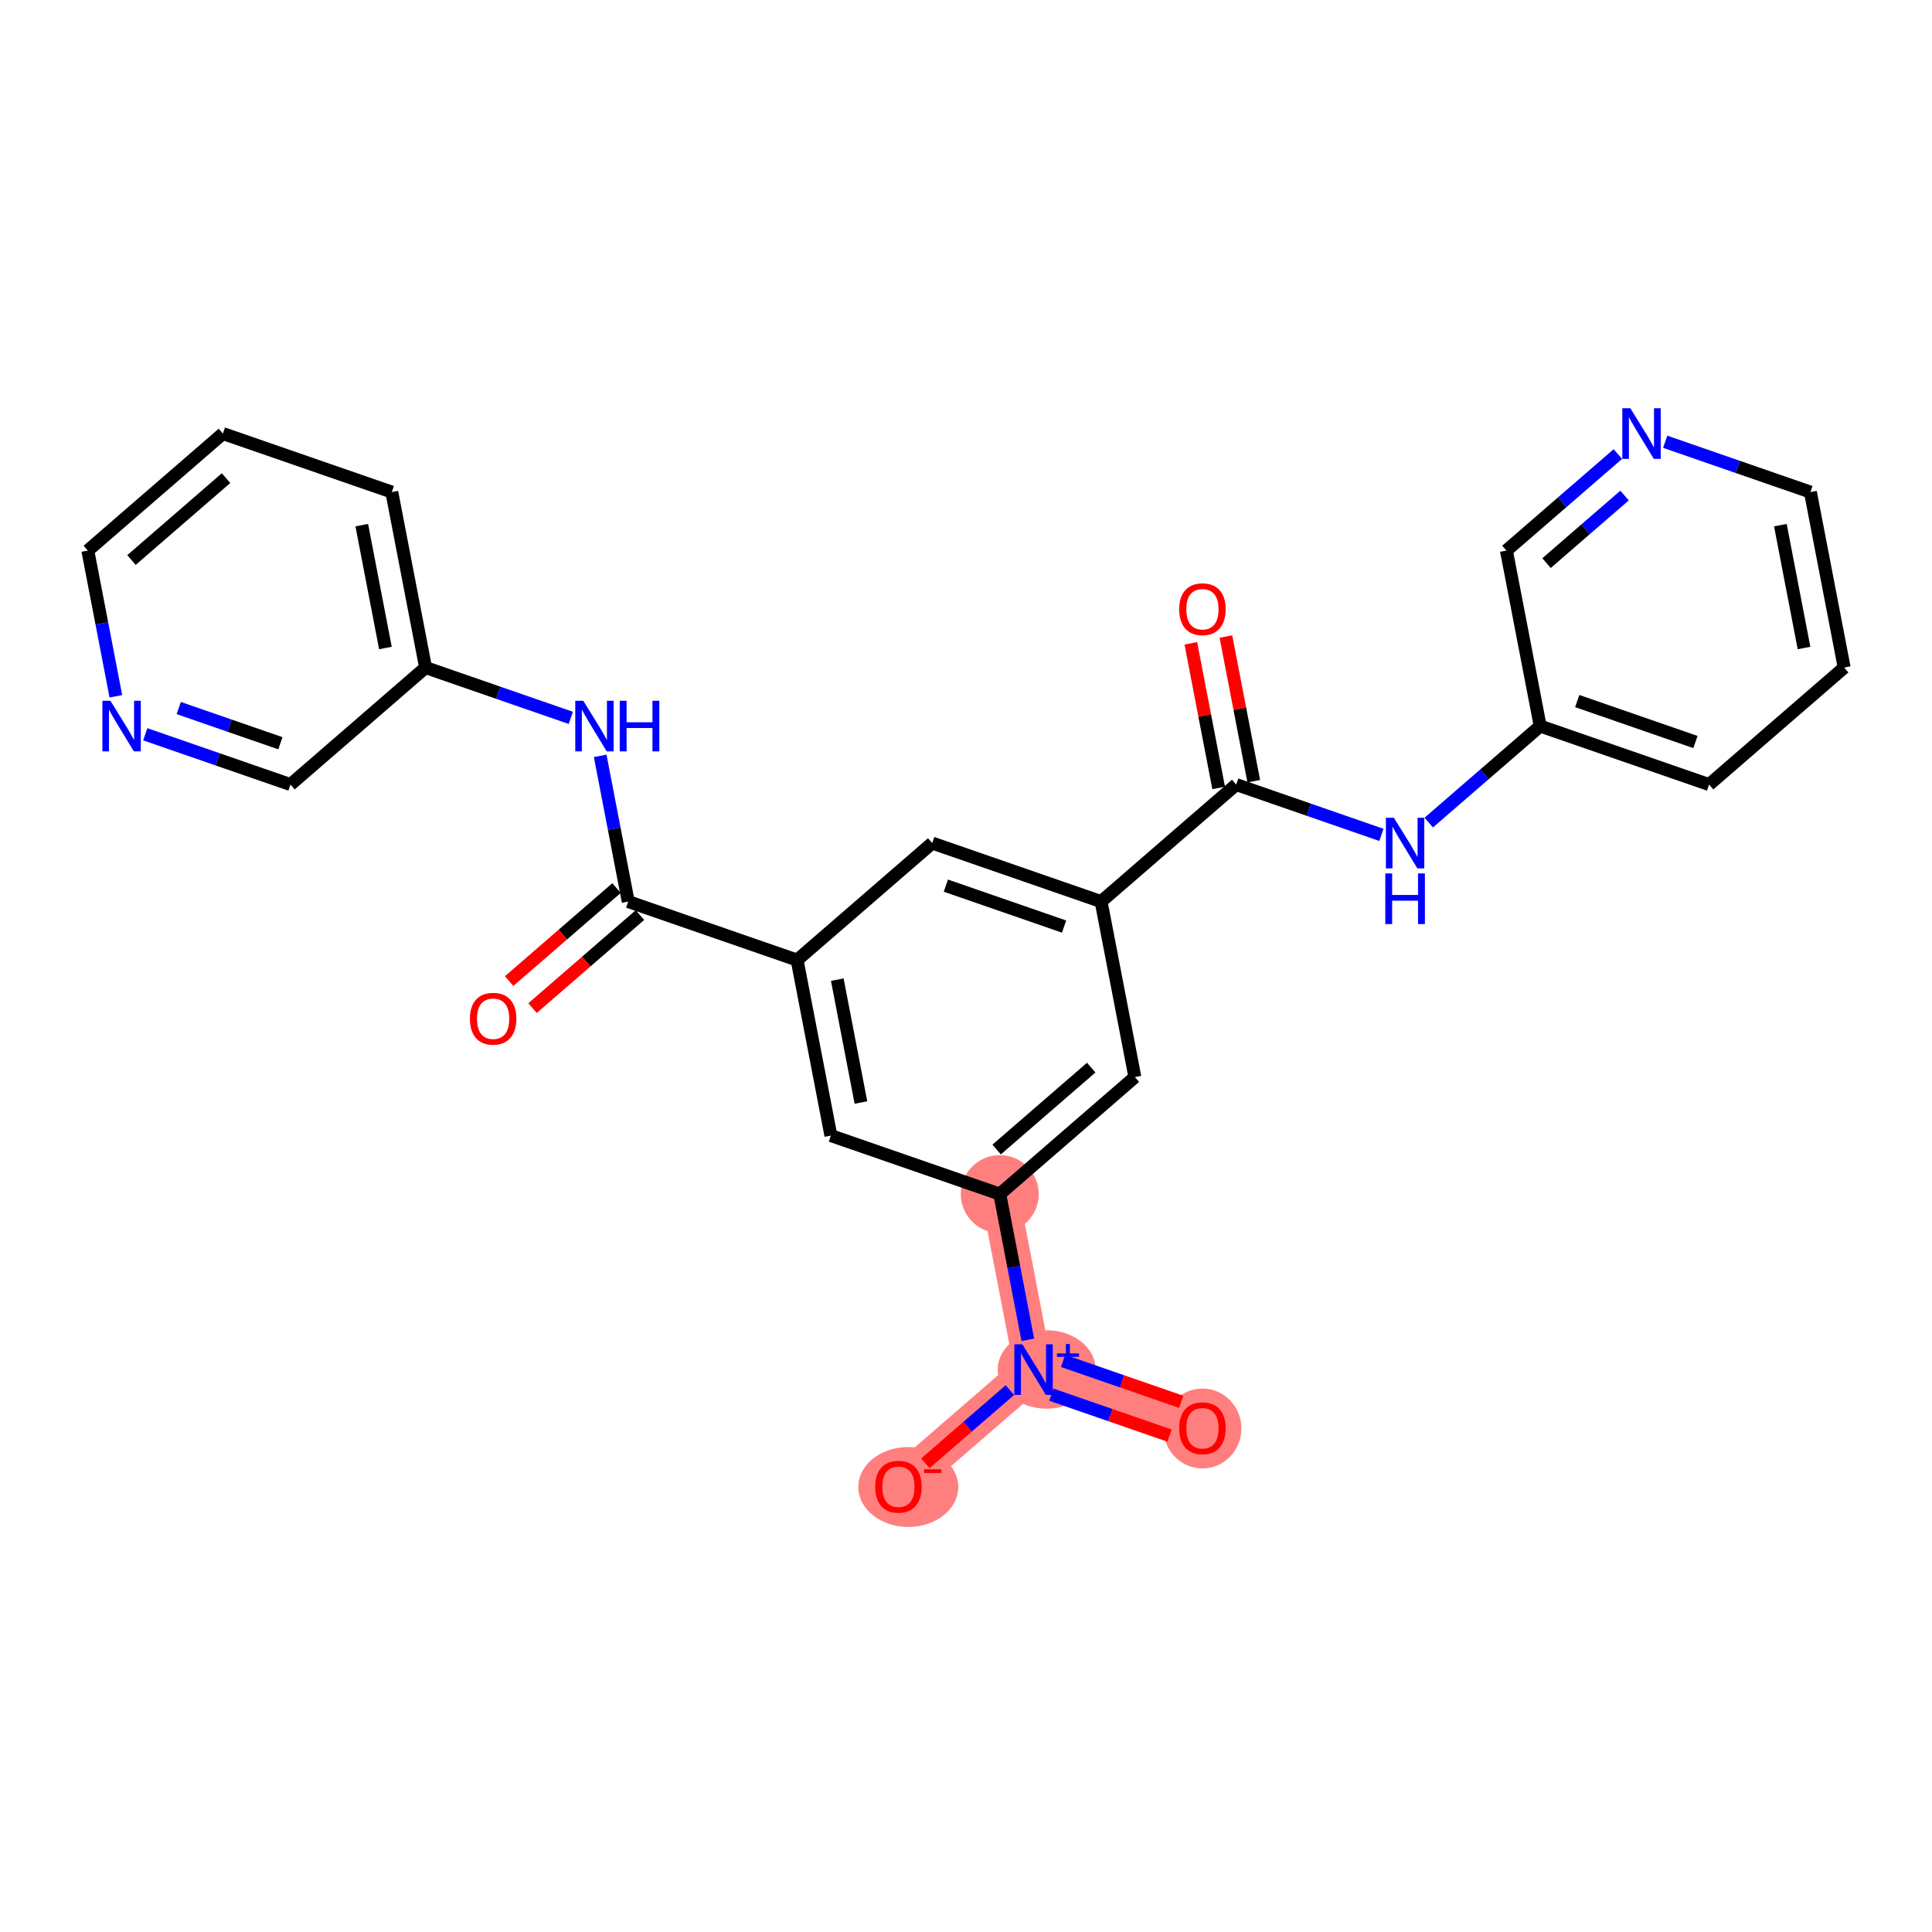 <?xml version='1.0' encoding='iso-8859-1'?>
<svg version='1.1' baseProfile='full'
              xmlns='http://www.w3.org/2000/svg'
                      xmlns:rdkit='http://www.rdkit.org/xml'
                      xmlns:xlink='http://www.w3.org/1999/xlink'
                  xml:space='preserve'
width='300px' height='300px' viewBox='0 0 300 300'>
<!-- END OF HEADER -->
<rect style='opacity:1.0;fill:#FFFFFF;stroke:none' width='300' height='300' x='0' y='0'> </rect>
<rect style='opacity:1.0;fill:#FFFFFF;stroke:none' width='300' height='300' x='0' y='0'> </rect>
<path d='M 155.245,185.418 L 160.49,212.67' style='fill:none;fill-rule:evenodd;stroke:#FF7F7F;stroke-width:5.9px;stroke-linecap:butt;stroke-linejoin:miter;stroke-opacity:1' />
<path d='M 160.49,212.67 L 186.713,221.754' style='fill:none;fill-rule:evenodd;stroke:#FF7F7F;stroke-width:5.9px;stroke-linecap:butt;stroke-linejoin:miter;stroke-opacity:1' />
<path d='M 160.49,212.67 L 139.51,230.839' style='fill:none;fill-rule:evenodd;stroke:#FF7F7F;stroke-width:5.9px;stroke-linecap:butt;stroke-linejoin:miter;stroke-opacity:1' />
<ellipse cx='155.245' cy='185.418' rx='5.551' ry='5.551'  style='fill:#FF7F7F;fill-rule:evenodd;stroke:#FF7F7F;stroke-width:1.0px;stroke-linecap:butt;stroke-linejoin:miter;stroke-opacity:1' />
<ellipse cx='162.53' cy='212.65' rx='7.101' ry='5.587'  style='fill:#FF7F7F;fill-rule:evenodd;stroke:#FF7F7F;stroke-width:1.0px;stroke-linecap:butt;stroke-linejoin:miter;stroke-opacity:1' />
<ellipse cx='186.713' cy='221.816' rx='5.551' ry='5.707'  style='fill:#FF7F7F;fill-rule:evenodd;stroke:#FF7F7F;stroke-width:1.0px;stroke-linecap:butt;stroke-linejoin:miter;stroke-opacity:1' />
<ellipse cx='141.038' cy='230.9' rx='7.263' ry='5.707'  style='fill:#FF7F7F;fill-rule:evenodd;stroke:#FF7F7F;stroke-width:1.0px;stroke-linecap:butt;stroke-linejoin:miter;stroke-opacity:1' />
<path class='bond-0 atom-0 atom-1' d='M 184.91,99.891 L 187.071,111.122' style='fill:none;fill-rule:evenodd;stroke:#FF0000;stroke-width:2.0px;stroke-linecap:butt;stroke-linejoin:miter;stroke-opacity:1' />
<path class='bond-0 atom-0 atom-1' d='M 187.071,111.122 L 189.233,122.353' style='fill:none;fill-rule:evenodd;stroke:#000000;stroke-width:2.0px;stroke-linecap:butt;stroke-linejoin:miter;stroke-opacity:1' />
<path class='bond-0 atom-0 atom-1' d='M 190.36,98.842 L 192.522,110.073' style='fill:none;fill-rule:evenodd;stroke:#FF0000;stroke-width:2.0px;stroke-linecap:butt;stroke-linejoin:miter;stroke-opacity:1' />
<path class='bond-0 atom-0 atom-1' d='M 192.522,110.073 L 194.683,121.304' style='fill:none;fill-rule:evenodd;stroke:#000000;stroke-width:2.0px;stroke-linecap:butt;stroke-linejoin:miter;stroke-opacity:1' />
<path class='bond-1 atom-1 atom-2' d='M 191.958,121.828 L 203.233,125.734' style='fill:none;fill-rule:evenodd;stroke:#000000;stroke-width:2.0px;stroke-linecap:butt;stroke-linejoin:miter;stroke-opacity:1' />
<path class='bond-1 atom-1 atom-2' d='M 203.233,125.734 L 214.507,129.64' style='fill:none;fill-rule:evenodd;stroke:#0000FF;stroke-width:2.0px;stroke-linecap:butt;stroke-linejoin:miter;stroke-opacity:1' />
<path class='bond-8 atom-1 atom-9' d='M 191.958,121.828 L 170.979,139.997' style='fill:none;fill-rule:evenodd;stroke:#000000;stroke-width:2.0px;stroke-linecap:butt;stroke-linejoin:miter;stroke-opacity:1' />
<path class='bond-2 atom-2 atom-3' d='M 221.856,127.73 L 230.509,120.237' style='fill:none;fill-rule:evenodd;stroke:#0000FF;stroke-width:2.0px;stroke-linecap:butt;stroke-linejoin:miter;stroke-opacity:1' />
<path class='bond-2 atom-2 atom-3' d='M 230.509,120.237 L 239.161,112.744' style='fill:none;fill-rule:evenodd;stroke:#000000;stroke-width:2.0px;stroke-linecap:butt;stroke-linejoin:miter;stroke-opacity:1' />
<path class='bond-3 atom-3 atom-4' d='M 239.161,112.744 L 265.385,121.828' style='fill:none;fill-rule:evenodd;stroke:#000000;stroke-width:2.0px;stroke-linecap:butt;stroke-linejoin:miter;stroke-opacity:1' />
<path class='bond-3 atom-3 atom-4' d='M 244.911,108.862 L 263.268,115.221' style='fill:none;fill-rule:evenodd;stroke:#000000;stroke-width:2.0px;stroke-linecap:butt;stroke-linejoin:miter;stroke-opacity:1' />
<path class='bond-26 atom-8 atom-3' d='M 233.916,85.492 L 239.161,112.744' style='fill:none;fill-rule:evenodd;stroke:#000000;stroke-width:2.0px;stroke-linecap:butt;stroke-linejoin:miter;stroke-opacity:1' />
<path class='bond-4 atom-4 atom-5' d='M 265.385,121.828 L 286.364,103.66' style='fill:none;fill-rule:evenodd;stroke:#000000;stroke-width:2.0px;stroke-linecap:butt;stroke-linejoin:miter;stroke-opacity:1' />
<path class='bond-5 atom-5 atom-6' d='M 286.364,103.66 L 281.119,76.408' style='fill:none;fill-rule:evenodd;stroke:#000000;stroke-width:2.0px;stroke-linecap:butt;stroke-linejoin:miter;stroke-opacity:1' />
<path class='bond-5 atom-5 atom-6' d='M 280.126,100.621 L 276.455,81.544' style='fill:none;fill-rule:evenodd;stroke:#000000;stroke-width:2.0px;stroke-linecap:butt;stroke-linejoin:miter;stroke-opacity:1' />
<path class='bond-6 atom-6 atom-7' d='M 281.119,76.408 L 269.844,72.502' style='fill:none;fill-rule:evenodd;stroke:#000000;stroke-width:2.0px;stroke-linecap:butt;stroke-linejoin:miter;stroke-opacity:1' />
<path class='bond-6 atom-6 atom-7' d='M 269.844,72.502 L 258.57,68.596' style='fill:none;fill-rule:evenodd;stroke:#0000FF;stroke-width:2.0px;stroke-linecap:butt;stroke-linejoin:miter;stroke-opacity:1' />
<path class='bond-7 atom-7 atom-8' d='M 251.221,70.505 L 242.568,77.999' style='fill:none;fill-rule:evenodd;stroke:#0000FF;stroke-width:2.0px;stroke-linecap:butt;stroke-linejoin:miter;stroke-opacity:1' />
<path class='bond-7 atom-7 atom-8' d='M 242.568,77.999 L 233.916,85.492' style='fill:none;fill-rule:evenodd;stroke:#000000;stroke-width:2.0px;stroke-linecap:butt;stroke-linejoin:miter;stroke-opacity:1' />
<path class='bond-7 atom-7 atom-8' d='M 252.259,76.949 L 246.202,82.194' style='fill:none;fill-rule:evenodd;stroke:#0000FF;stroke-width:2.0px;stroke-linecap:butt;stroke-linejoin:miter;stroke-opacity:1' />
<path class='bond-7 atom-7 atom-8' d='M 246.202,82.194 L 240.145,87.44' style='fill:none;fill-rule:evenodd;stroke:#000000;stroke-width:2.0px;stroke-linecap:butt;stroke-linejoin:miter;stroke-opacity:1' />
<path class='bond-9 atom-9 atom-10' d='M 170.979,139.997 L 144.755,130.913' style='fill:none;fill-rule:evenodd;stroke:#000000;stroke-width:2.0px;stroke-linecap:butt;stroke-linejoin:miter;stroke-opacity:1' />
<path class='bond-9 atom-9 atom-10' d='M 165.229,143.879 L 146.872,137.52' style='fill:none;fill-rule:evenodd;stroke:#000000;stroke-width:2.0px;stroke-linecap:butt;stroke-linejoin:miter;stroke-opacity:1' />
<path class='bond-27 atom-26 atom-9' d='M 176.224,167.249 L 170.979,139.997' style='fill:none;fill-rule:evenodd;stroke:#000000;stroke-width:2.0px;stroke-linecap:butt;stroke-linejoin:miter;stroke-opacity:1' />
<path class='bond-10 atom-10 atom-11' d='M 144.755,130.913 L 123.776,149.081' style='fill:none;fill-rule:evenodd;stroke:#000000;stroke-width:2.0px;stroke-linecap:butt;stroke-linejoin:miter;stroke-opacity:1' />
<path class='bond-11 atom-11 atom-12' d='M 123.776,149.081 L 97.552,139.997' style='fill:none;fill-rule:evenodd;stroke:#000000;stroke-width:2.0px;stroke-linecap:butt;stroke-linejoin:miter;stroke-opacity:1' />
<path class='bond-20 atom-11 atom-21' d='M 123.776,149.081 L 129.021,176.334' style='fill:none;fill-rule:evenodd;stroke:#000000;stroke-width:2.0px;stroke-linecap:butt;stroke-linejoin:miter;stroke-opacity:1' />
<path class='bond-20 atom-11 atom-21' d='M 130.013,152.12 L 133.685,171.197' style='fill:none;fill-rule:evenodd;stroke:#000000;stroke-width:2.0px;stroke-linecap:butt;stroke-linejoin:miter;stroke-opacity:1' />
<path class='bond-12 atom-12 atom-13' d='M 95.736,137.899 L 87.397,145.12' style='fill:none;fill-rule:evenodd;stroke:#000000;stroke-width:2.0px;stroke-linecap:butt;stroke-linejoin:miter;stroke-opacity:1' />
<path class='bond-12 atom-12 atom-13' d='M 87.397,145.12 L 79.058,152.342' style='fill:none;fill-rule:evenodd;stroke:#FF0000;stroke-width:2.0px;stroke-linecap:butt;stroke-linejoin:miter;stroke-opacity:1' />
<path class='bond-12 atom-12 atom-13' d='M 99.369,142.095 L 91.031,149.316' style='fill:none;fill-rule:evenodd;stroke:#000000;stroke-width:2.0px;stroke-linecap:butt;stroke-linejoin:miter;stroke-opacity:1' />
<path class='bond-12 atom-12 atom-13' d='M 91.031,149.316 L 82.692,156.538' style='fill:none;fill-rule:evenodd;stroke:#FF0000;stroke-width:2.0px;stroke-linecap:butt;stroke-linejoin:miter;stroke-opacity:1' />
<path class='bond-13 atom-12 atom-14' d='M 97.552,139.997 L 95.375,128.682' style='fill:none;fill-rule:evenodd;stroke:#000000;stroke-width:2.0px;stroke-linecap:butt;stroke-linejoin:miter;stroke-opacity:1' />
<path class='bond-13 atom-12 atom-14' d='M 95.375,128.682 L 93.198,117.368' style='fill:none;fill-rule:evenodd;stroke:#0000FF;stroke-width:2.0px;stroke-linecap:butt;stroke-linejoin:miter;stroke-opacity:1' />
<path class='bond-14 atom-14 atom-15' d='M 88.633,111.471 L 77.359,107.566' style='fill:none;fill-rule:evenodd;stroke:#0000FF;stroke-width:2.0px;stroke-linecap:butt;stroke-linejoin:miter;stroke-opacity:1' />
<path class='bond-14 atom-14 atom-15' d='M 77.359,107.566 L 66.084,103.66' style='fill:none;fill-rule:evenodd;stroke:#000000;stroke-width:2.0px;stroke-linecap:butt;stroke-linejoin:miter;stroke-opacity:1' />
<path class='bond-15 atom-15 atom-16' d='M 66.084,103.66 L 60.839,76.408' style='fill:none;fill-rule:evenodd;stroke:#000000;stroke-width:2.0px;stroke-linecap:butt;stroke-linejoin:miter;stroke-opacity:1' />
<path class='bond-15 atom-15 atom-16' d='M 59.847,100.621 L 56.175,81.544' style='fill:none;fill-rule:evenodd;stroke:#000000;stroke-width:2.0px;stroke-linecap:butt;stroke-linejoin:miter;stroke-opacity:1' />
<path class='bond-28 atom-20 atom-15' d='M 45.105,121.828 L 66.084,103.66' style='fill:none;fill-rule:evenodd;stroke:#000000;stroke-width:2.0px;stroke-linecap:butt;stroke-linejoin:miter;stroke-opacity:1' />
<path class='bond-16 atom-16 atom-17' d='M 60.839,76.408 L 34.615,67.323' style='fill:none;fill-rule:evenodd;stroke:#000000;stroke-width:2.0px;stroke-linecap:butt;stroke-linejoin:miter;stroke-opacity:1' />
<path class='bond-17 atom-17 atom-18' d='M 34.615,67.323 L 13.636,85.492' style='fill:none;fill-rule:evenodd;stroke:#000000;stroke-width:2.0px;stroke-linecap:butt;stroke-linejoin:miter;stroke-opacity:1' />
<path class='bond-17 atom-17 atom-18' d='M 35.102,74.244 L 20.417,86.962' style='fill:none;fill-rule:evenodd;stroke:#000000;stroke-width:2.0px;stroke-linecap:butt;stroke-linejoin:miter;stroke-opacity:1' />
<path class='bond-18 atom-18 atom-19' d='M 13.636,85.492 L 15.814,96.806' style='fill:none;fill-rule:evenodd;stroke:#000000;stroke-width:2.0px;stroke-linecap:butt;stroke-linejoin:miter;stroke-opacity:1' />
<path class='bond-18 atom-18 atom-19' d='M 15.814,96.806 L 17.991,108.121' style='fill:none;fill-rule:evenodd;stroke:#0000FF;stroke-width:2.0px;stroke-linecap:butt;stroke-linejoin:miter;stroke-opacity:1' />
<path class='bond-19 atom-19 atom-20' d='M 22.556,114.017 L 33.83,117.923' style='fill:none;fill-rule:evenodd;stroke:#0000FF;stroke-width:2.0px;stroke-linecap:butt;stroke-linejoin:miter;stroke-opacity:1' />
<path class='bond-19 atom-19 atom-20' d='M 33.83,117.923 L 45.105,121.828' style='fill:none;fill-rule:evenodd;stroke:#000000;stroke-width:2.0px;stroke-linecap:butt;stroke-linejoin:miter;stroke-opacity:1' />
<path class='bond-19 atom-19 atom-20' d='M 27.755,109.944 L 35.647,112.678' style='fill:none;fill-rule:evenodd;stroke:#0000FF;stroke-width:2.0px;stroke-linecap:butt;stroke-linejoin:miter;stroke-opacity:1' />
<path class='bond-19 atom-19 atom-20' d='M 35.647,112.678 L 43.539,115.412' style='fill:none;fill-rule:evenodd;stroke:#000000;stroke-width:2.0px;stroke-linecap:butt;stroke-linejoin:miter;stroke-opacity:1' />
<path class='bond-21 atom-21 atom-22' d='M 129.021,176.334 L 155.245,185.418' style='fill:none;fill-rule:evenodd;stroke:#000000;stroke-width:2.0px;stroke-linecap:butt;stroke-linejoin:miter;stroke-opacity:1' />
<path class='bond-22 atom-22 atom-23' d='M 155.245,185.418 L 157.422,196.732' style='fill:none;fill-rule:evenodd;stroke:#000000;stroke-width:2.0px;stroke-linecap:butt;stroke-linejoin:miter;stroke-opacity:1' />
<path class='bond-22 atom-22 atom-23' d='M 157.422,196.732 L 159.6,208.047' style='fill:none;fill-rule:evenodd;stroke:#0000FF;stroke-width:2.0px;stroke-linecap:butt;stroke-linejoin:miter;stroke-opacity:1' />
<path class='bond-25 atom-22 atom-26' d='M 155.245,185.418 L 176.224,167.249' style='fill:none;fill-rule:evenodd;stroke:#000000;stroke-width:2.0px;stroke-linecap:butt;stroke-linejoin:miter;stroke-opacity:1' />
<path class='bond-25 atom-22 atom-26' d='M 154.758,178.497 L 169.443,165.779' style='fill:none;fill-rule:evenodd;stroke:#000000;stroke-width:2.0px;stroke-linecap:butt;stroke-linejoin:miter;stroke-opacity:1' />
<path class='bond-23 atom-23 atom-24' d='M 163.256,216.566 L 172.428,219.743' style='fill:none;fill-rule:evenodd;stroke:#0000FF;stroke-width:2.0px;stroke-linecap:butt;stroke-linejoin:miter;stroke-opacity:1' />
<path class='bond-23 atom-23 atom-24' d='M 172.428,219.743 L 181.6,222.92' style='fill:none;fill-rule:evenodd;stroke:#FF0000;stroke-width:2.0px;stroke-linecap:butt;stroke-linejoin:miter;stroke-opacity:1' />
<path class='bond-23 atom-23 atom-24' d='M 165.072,211.321 L 174.245,214.498' style='fill:none;fill-rule:evenodd;stroke:#0000FF;stroke-width:2.0px;stroke-linecap:butt;stroke-linejoin:miter;stroke-opacity:1' />
<path class='bond-23 atom-23 atom-24' d='M 174.245,214.498 L 183.417,217.676' style='fill:none;fill-rule:evenodd;stroke:#FF0000;stroke-width:2.0px;stroke-linecap:butt;stroke-linejoin:miter;stroke-opacity:1' />
<path class='bond-24 atom-23 atom-25' d='M 156.815,215.852 L 150.253,221.536' style='fill:none;fill-rule:evenodd;stroke:#0000FF;stroke-width:2.0px;stroke-linecap:butt;stroke-linejoin:miter;stroke-opacity:1' />
<path class='bond-24 atom-23 atom-25' d='M 150.253,221.536 L 143.691,227.219' style='fill:none;fill-rule:evenodd;stroke:#FF0000;stroke-width:2.0px;stroke-linecap:butt;stroke-linejoin:miter;stroke-opacity:1' />
<path  class='atom-0' d='M 183.105 94.598
Q 183.105 92.711, 184.038 91.656
Q 184.97 90.602, 186.713 90.602
Q 188.456 90.602, 189.389 91.656
Q 190.321 92.711, 190.321 94.598
Q 190.321 96.507, 189.378 97.595
Q 188.434 98.672, 186.713 98.672
Q 184.982 98.672, 184.038 97.595
Q 183.105 96.519, 183.105 94.598
M 186.713 97.784
Q 187.912 97.784, 188.556 96.985
Q 189.211 96.174, 189.211 94.598
Q 189.211 93.055, 188.556 92.278
Q 187.912 91.49, 186.713 91.49
Q 185.514 91.49, 184.859 92.267
Q 184.216 93.044, 184.216 94.598
Q 184.216 96.186, 184.859 96.985
Q 185.514 97.784, 186.713 97.784
' fill='#FF0000'/>
<path  class='atom-2' d='M 216.445 126.983
L 219.02 131.146
Q 219.275 131.557, 219.686 132.3
Q 220.097 133.044, 220.119 133.088
L 220.119 126.983
L 221.162 126.983
L 221.162 134.842
L 220.086 134.842
L 217.321 130.291
Q 217 129.758, 216.655 129.148
Q 216.322 128.537, 216.222 128.348
L 216.222 134.842
L 215.201 134.842
L 215.201 126.983
L 216.445 126.983
' fill='#0000FF'/>
<path  class='atom-2' d='M 215.107 135.628
L 216.173 135.628
L 216.173 138.97
L 220.191 138.97
L 220.191 135.628
L 221.257 135.628
L 221.257 143.488
L 220.191 143.488
L 220.191 139.858
L 216.173 139.858
L 216.173 143.488
L 215.107 143.488
L 215.107 135.628
' fill='#0000FF'/>
<path  class='atom-7' d='M 253.158 63.394
L 255.733 67.556
Q 255.989 67.967, 256.399 68.711
Q 256.81 69.455, 256.832 69.499
L 256.832 63.394
L 257.876 63.394
L 257.876 71.253
L 256.799 71.253
L 254.035 66.702
Q 253.713 66.169, 253.369 65.558
Q 253.036 64.948, 252.936 64.759
L 252.936 71.253
L 251.914 71.253
L 251.914 63.394
L 253.158 63.394
' fill='#0000FF'/>
<path  class='atom-13' d='M 72.966 158.187
Q 72.966 156.3, 73.898 155.246
Q 74.831 154.191, 76.573 154.191
Q 78.316 154.191, 79.249 155.246
Q 80.181 156.3, 80.181 158.187
Q 80.181 160.097, 79.238 161.185
Q 78.294 162.261, 76.573 162.261
Q 74.842 162.261, 73.898 161.185
Q 72.966 160.108, 72.966 158.187
M 76.573 161.373
Q 77.772 161.373, 78.416 160.574
Q 79.071 159.764, 79.071 158.187
Q 79.071 156.644, 78.416 155.867
Q 77.772 155.079, 76.573 155.079
Q 75.374 155.079, 74.72 155.856
Q 74.076 156.633, 74.076 158.187
Q 74.076 159.775, 74.72 160.574
Q 75.374 161.373, 76.573 161.373
' fill='#FF0000'/>
<path  class='atom-14' d='M 90.57 108.815
L 93.146 112.977
Q 93.401 113.388, 93.812 114.132
Q 94.223 114.876, 94.245 114.92
L 94.245 108.815
L 95.288 108.815
L 95.288 116.674
L 94.212 116.674
L 91.447 112.123
Q 91.125 111.59, 90.781 110.979
Q 90.448 110.369, 90.348 110.18
L 90.348 116.674
L 89.327 116.674
L 89.327 108.815
L 90.57 108.815
' fill='#0000FF'/>
<path  class='atom-14' d='M 96.232 108.815
L 97.298 108.815
L 97.298 112.156
L 101.316 112.156
L 101.316 108.815
L 102.382 108.815
L 102.382 116.674
L 101.316 116.674
L 101.316 113.044
L 97.298 113.044
L 97.298 116.674
L 96.232 116.674
L 96.232 108.815
' fill='#0000FF'/>
<path  class='atom-19' d='M 17.144 108.815
L 19.719 112.977
Q 19.975 113.388, 20.385 114.132
Q 20.796 114.876, 20.818 114.92
L 20.818 108.815
L 21.862 108.815
L 21.862 116.674
L 20.785 116.674
L 18.021 112.123
Q 17.699 111.59, 17.355 110.979
Q 17.022 110.369, 16.922 110.18
L 16.922 116.674
L 15.9 116.674
L 15.9 108.815
L 17.144 108.815
' fill='#0000FF'/>
<path  class='atom-23' d='M 158.752 208.741
L 161.328 212.903
Q 161.583 213.314, 161.994 214.058
Q 162.404 214.802, 162.427 214.846
L 162.427 208.741
L 163.47 208.741
L 163.47 216.6
L 162.393 216.6
L 159.629 212.049
Q 159.307 211.516, 158.963 210.905
Q 158.63 210.295, 158.53 210.106
L 158.53 216.6
L 157.509 216.6
L 157.509 208.741
L 158.752 208.741
' fill='#0000FF'/>
<path  class='atom-23' d='M 164.13 210.157
L 165.514 210.157
L 165.514 208.699
L 166.13 208.699
L 166.13 210.157
L 167.551 210.157
L 167.551 210.685
L 166.13 210.685
L 166.13 212.15
L 165.514 212.15
L 165.514 210.685
L 164.13 210.685
L 164.13 210.157
' fill='#0000FF'/>
<path  class='atom-24' d='M 183.105 221.777
Q 183.105 219.89, 184.038 218.835
Q 184.97 217.78, 186.713 217.78
Q 188.456 217.78, 189.389 218.835
Q 190.321 219.89, 190.321 221.777
Q 190.321 223.686, 189.378 224.774
Q 188.434 225.851, 186.713 225.851
Q 184.982 225.851, 184.038 224.774
Q 183.105 223.697, 183.105 221.777
M 186.713 224.963
Q 187.912 224.963, 188.556 224.163
Q 189.211 223.353, 189.211 221.777
Q 189.211 220.234, 188.556 219.457
Q 187.912 218.668, 186.713 218.668
Q 185.514 218.668, 184.859 219.445
Q 184.216 220.223, 184.216 221.777
Q 184.216 223.364, 184.859 224.163
Q 185.514 224.963, 186.713 224.963
' fill='#FF0000'/>
<path  class='atom-25' d='M 135.903 230.861
Q 135.903 228.974, 136.835 227.919
Q 137.768 226.864, 139.51 226.864
Q 141.253 226.864, 142.186 227.919
Q 143.118 228.974, 143.118 230.861
Q 143.118 232.77, 142.175 233.858
Q 141.231 234.935, 139.51 234.935
Q 137.779 234.935, 136.835 233.858
Q 135.903 232.781, 135.903 230.861
M 139.51 234.047
Q 140.709 234.047, 141.353 233.248
Q 142.008 232.437, 142.008 230.861
Q 142.008 229.318, 141.353 228.541
Q 140.709 227.753, 139.51 227.753
Q 138.312 227.753, 137.657 228.53
Q 137.013 229.307, 137.013 230.861
Q 137.013 232.448, 137.657 233.248
Q 138.312 234.047, 139.51 234.047
' fill='#FF0000'/>
<path  class='atom-25' d='M 143.485 228.147
L 146.174 228.147
L 146.174 228.733
L 143.485 228.733
L 143.485 228.147
' fill='#FF0000'/>
</svg>
